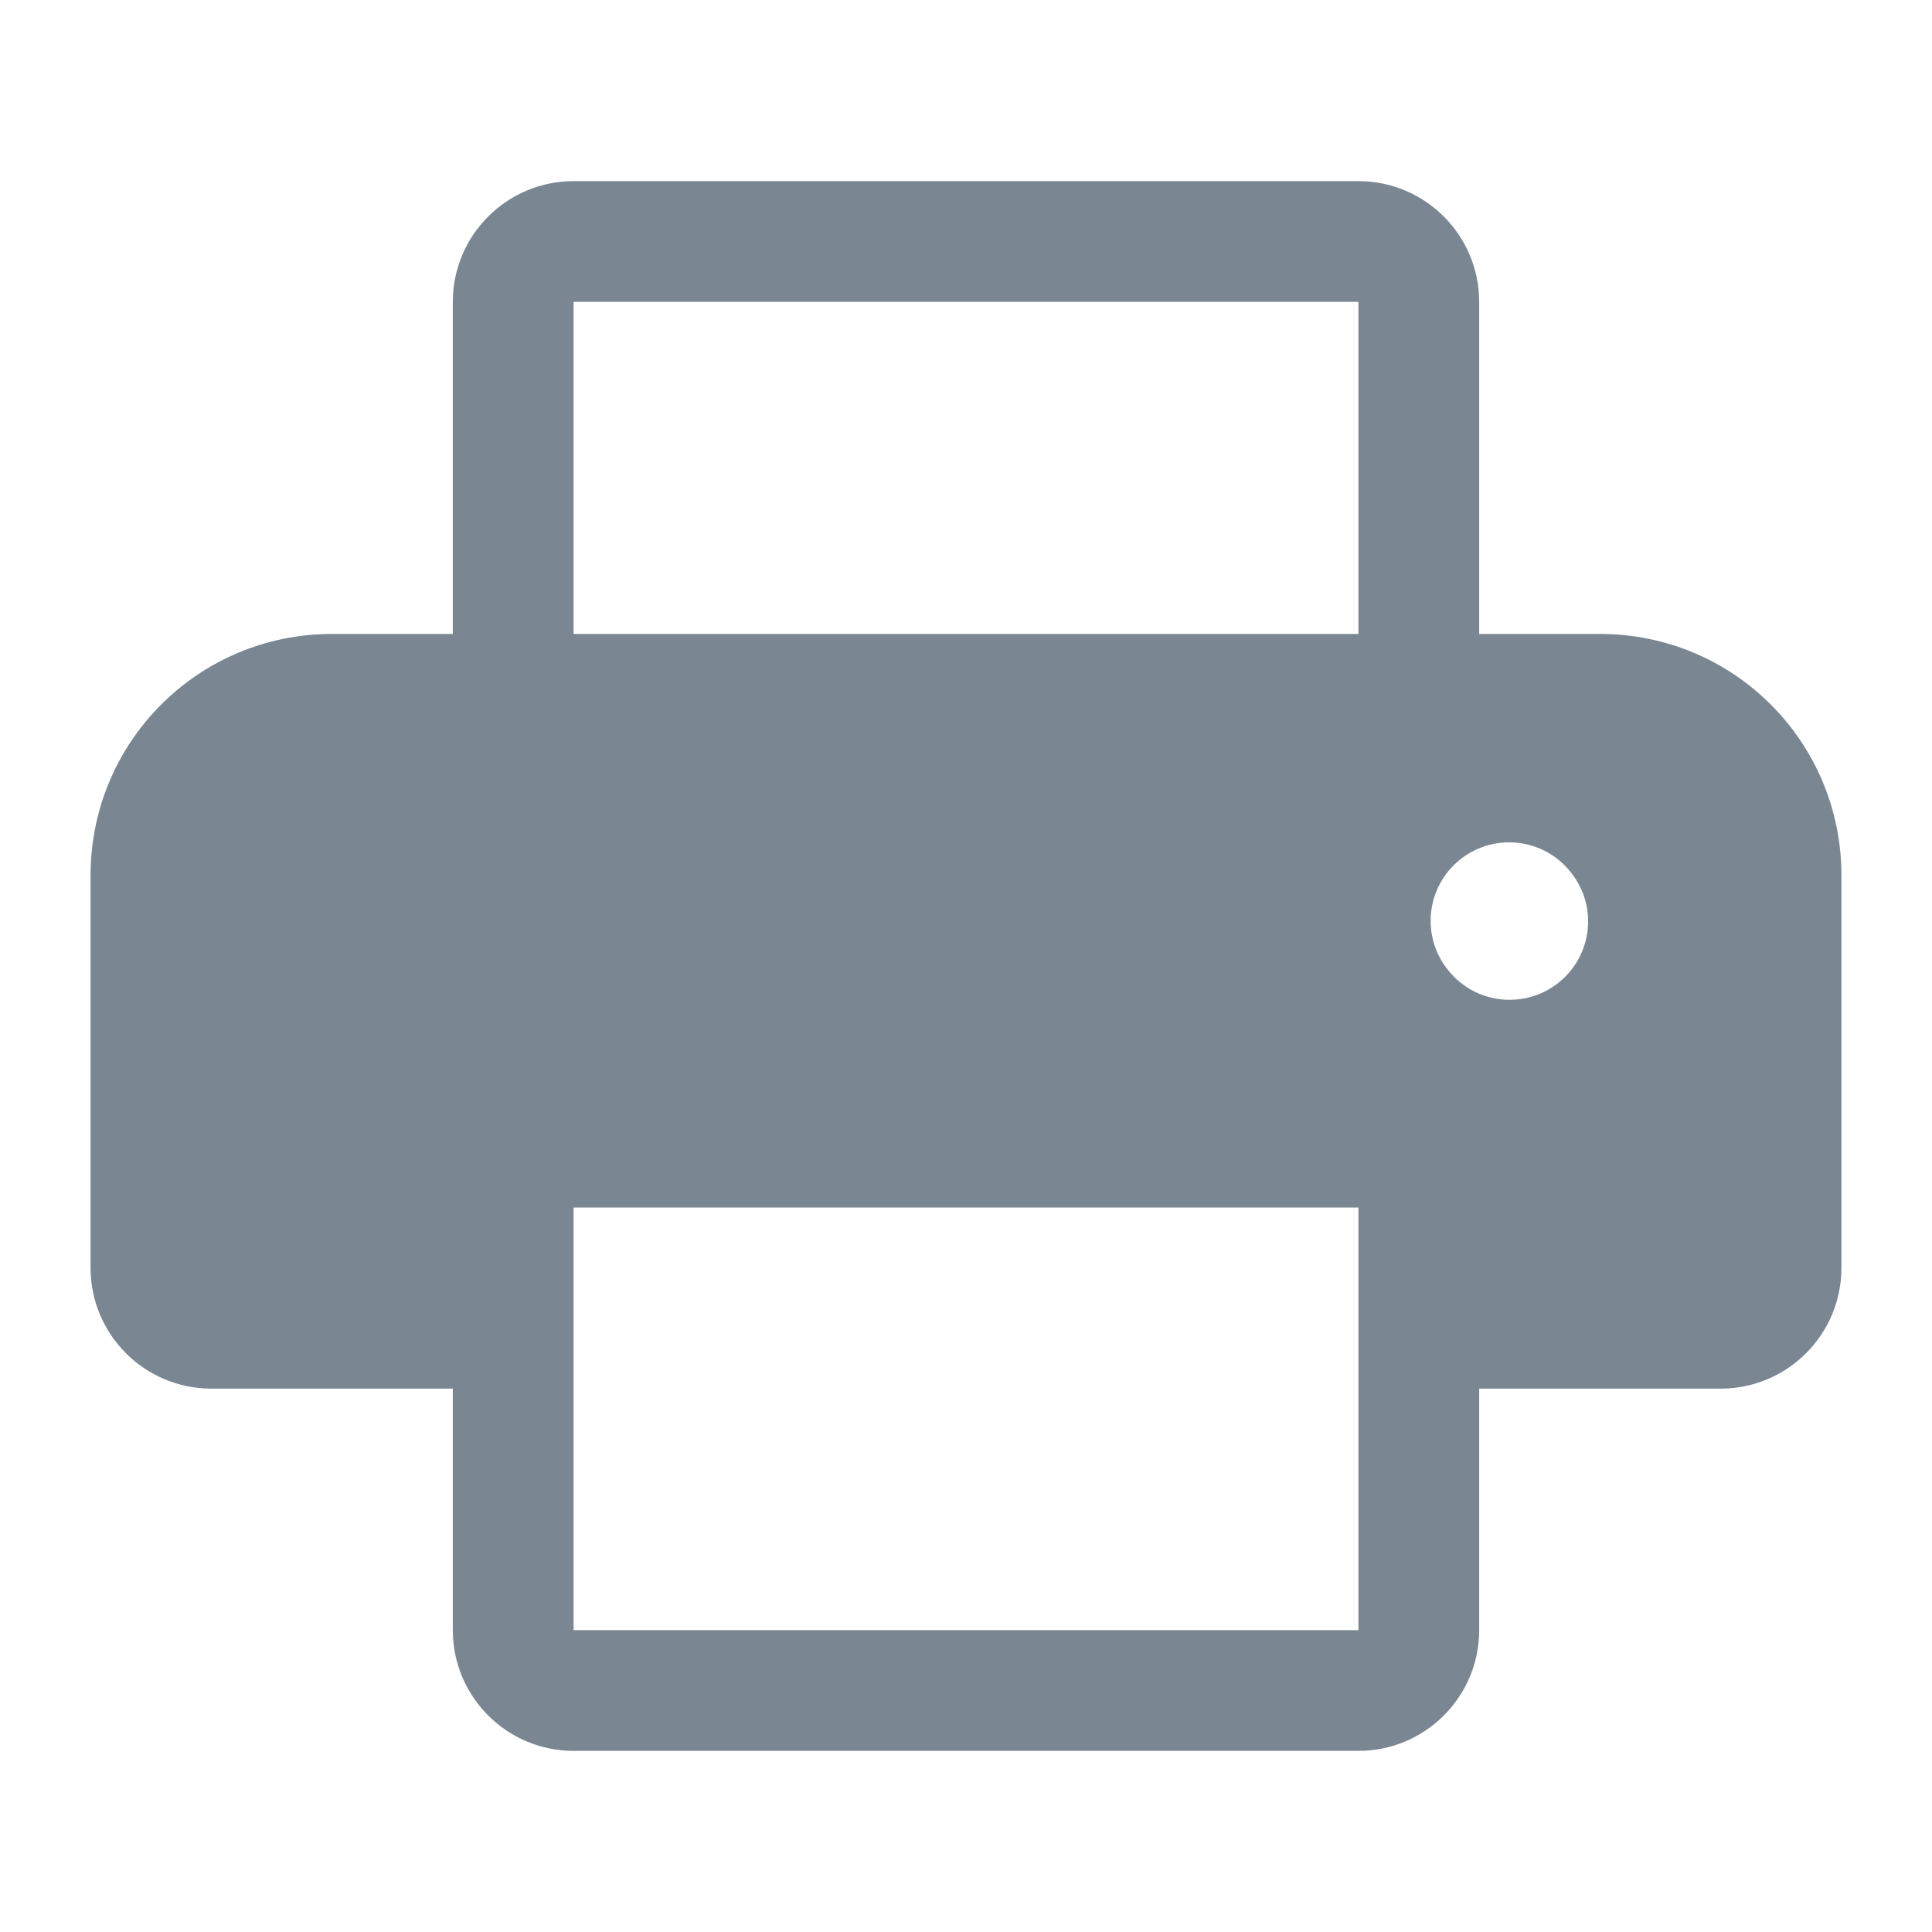 <svg width="16" height="16" viewBox="0 0 16 16" fill="none" xmlns="http://www.w3.org/2000/svg">
<path fill-rule="evenodd" clip-rule="evenodd" d="M3.75 5.25V2.5C3.75 1.948 4.198 1.5 4.75 1.5H11.25C11.802 1.5 12.25 1.948 12.25 2.5V5.25H13.25C14.357 5.25 15.25 6.143 15.25 7.25V10.5C15.25 11.052 14.802 11.5 14.25 11.5H12.25V13.5C12.25 14.052 11.802 14.5 11.25 14.5H4.75C4.198 14.5 3.75 14.052 3.75 13.5V11.5H1.75C1.198 11.5 0.75 11.052 0.75 10.5V7.25C0.75 6.143 1.643 5.25 2.75 5.25H3.75ZM11.25 2.5H4.75V5.25H11.25V2.5ZM11.25 10H4.75V13.5H11.25V10ZM11.848 7.626C11.848 7.267 12.139 6.976 12.498 6.976C12.705 6.976 12.889 7.072 13.008 7.223C13.098 7.335 13.152 7.476 13.152 7.63C13.152 7.989 12.861 8.28 12.502 8.28C12.294 8.28 12.109 8.183 11.99 8.031C11.901 7.92 11.848 7.779 11.848 7.626Z" fill="#7A8793"/>
</svg>
